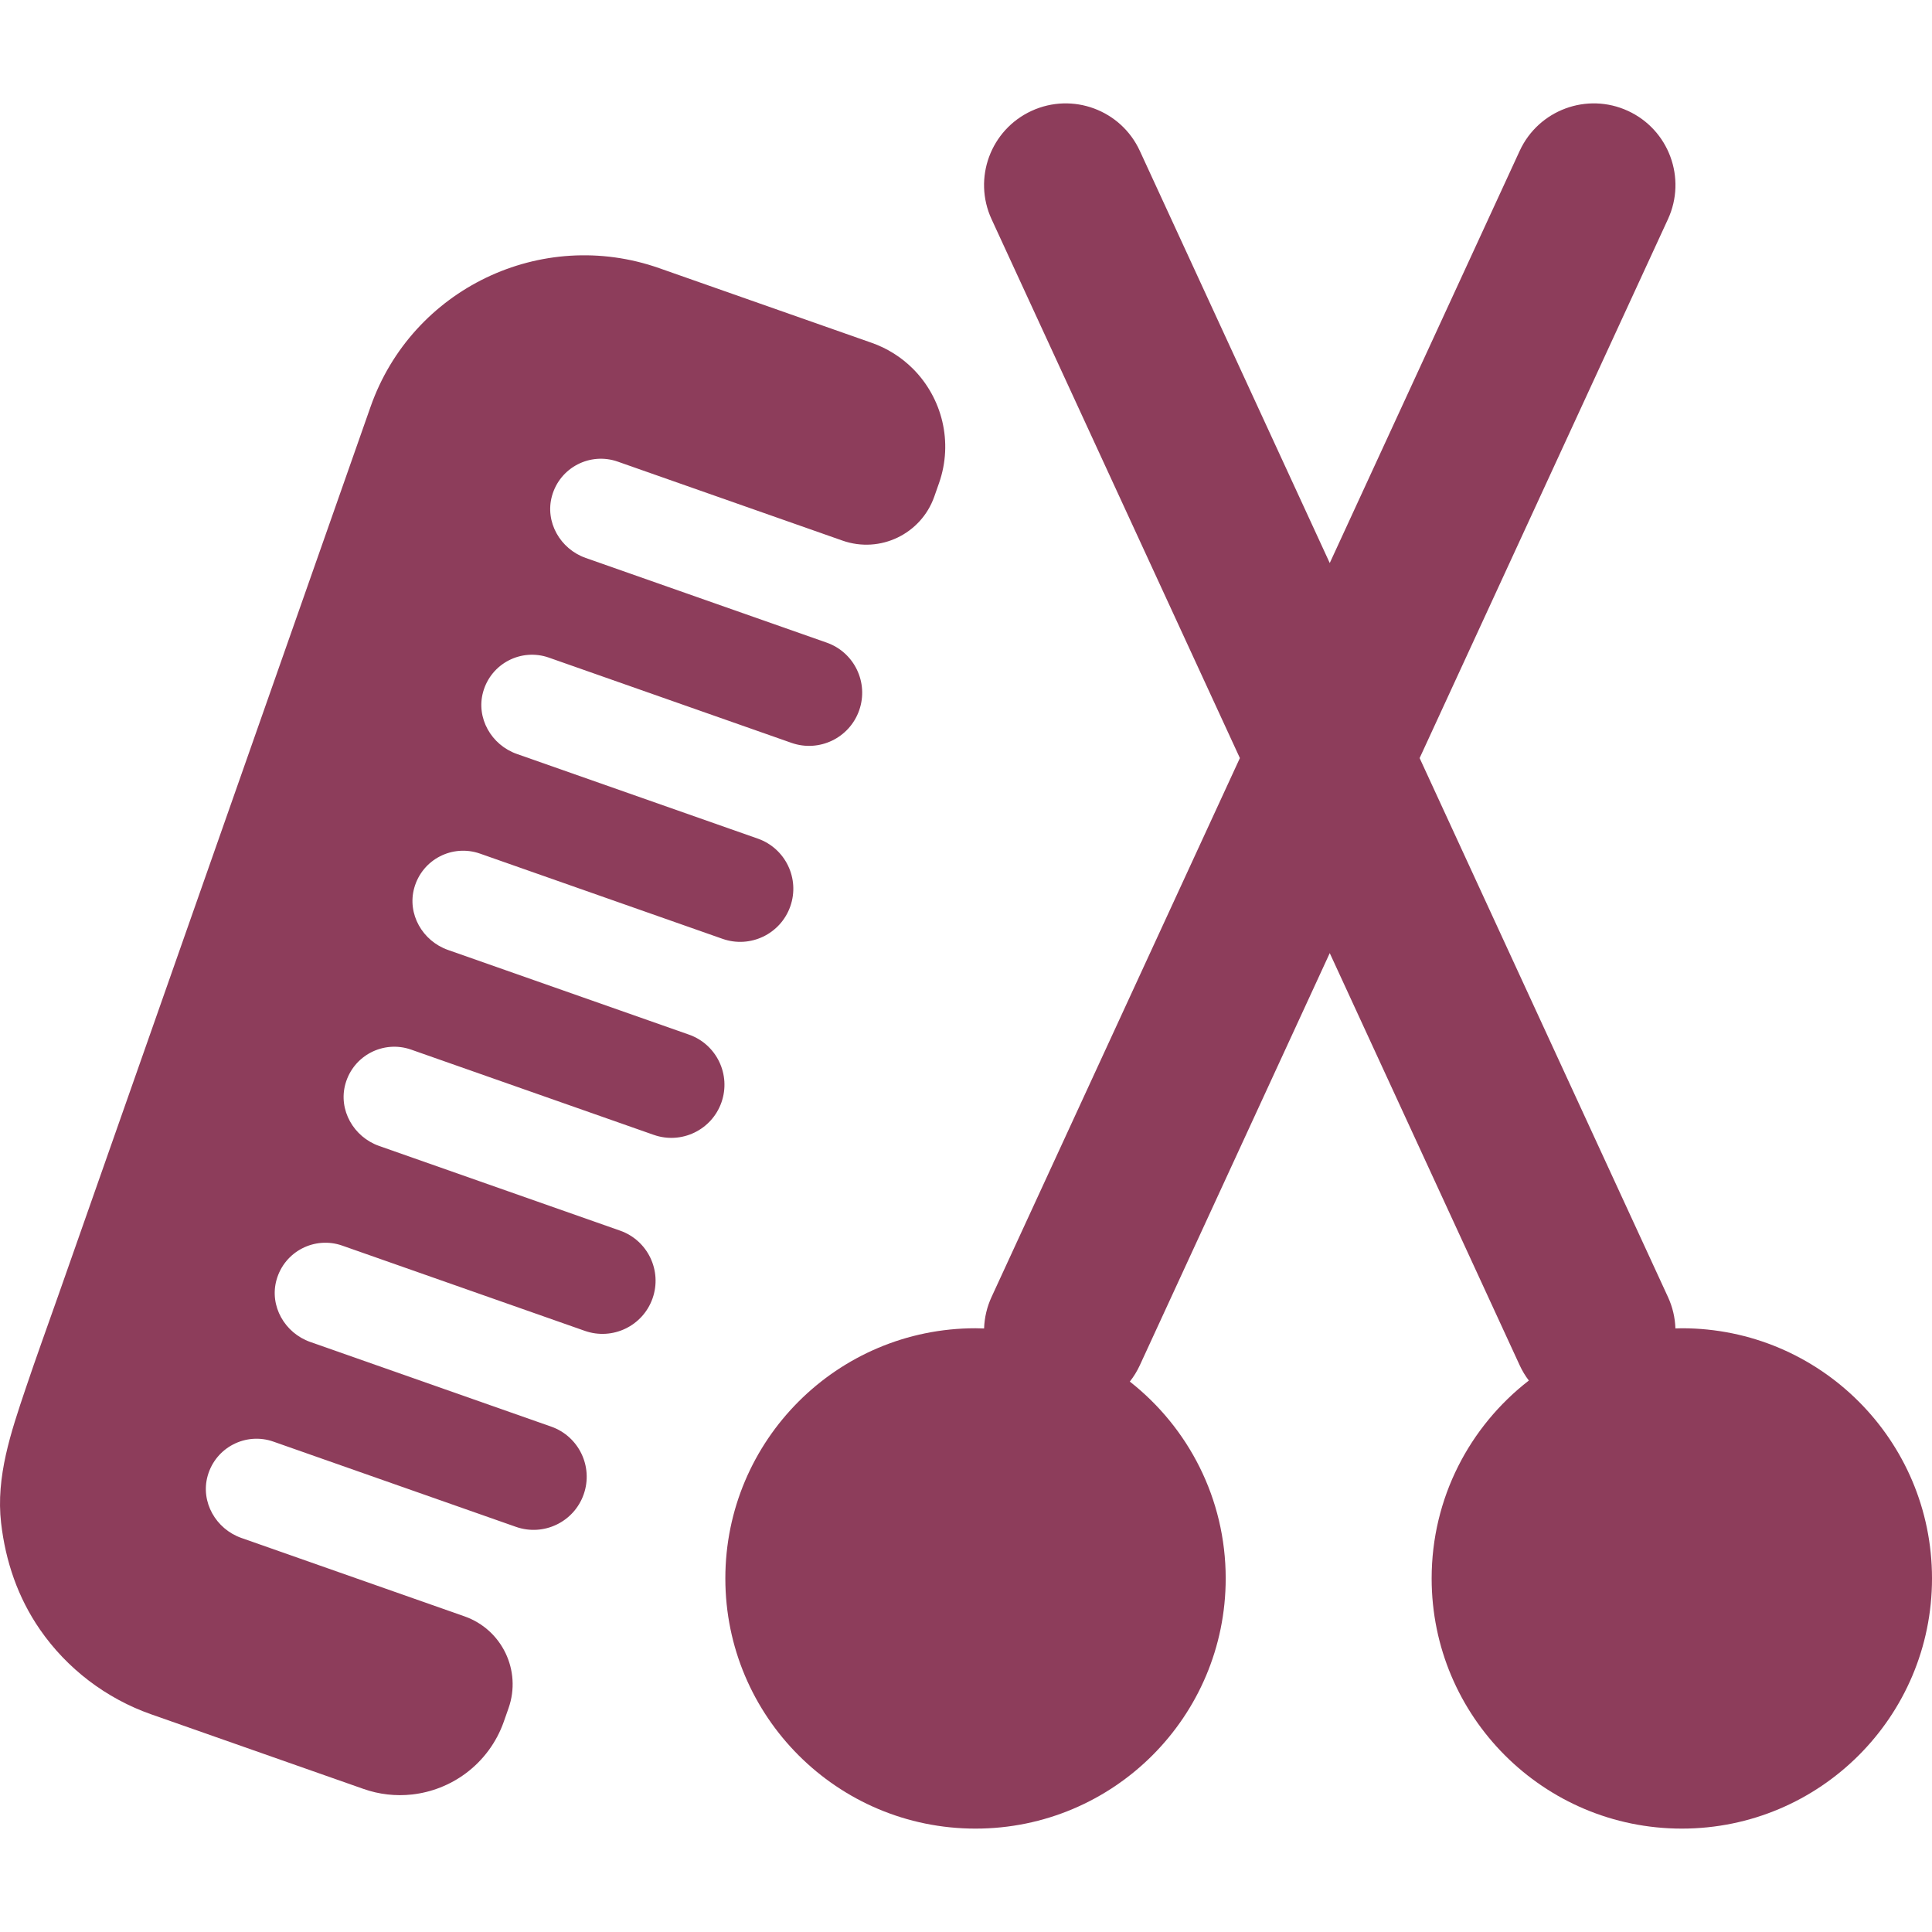 <svg xmlns="http://www.w3.org/2000/svg" width="512" height="512" viewBox="0 0 512 512" fill="none"><g clip-path="url(#clip0_109_13)"><path d="M445.702 352.003C445.132 352.003 444.57 352.032 444.003 352.046C443.908 349.162 443.235 346.327 442.024 343.709L376.217 200.899L442.024 58.088C447.024 47.237 442.281 34.389 431.43 29.389C420.581 24.389 407.73 29.131 402.731 39.983L352.398 149.212L302.066 39.982C297.067 29.131 284.219 24.39 273.368 29.388C262.517 34.388 257.774 47.236 262.774 58.087L328.581 200.898L262.774 343.708C261.562 346.331 260.888 349.171 260.794 352.059C260.038 352.033 259.284 352.001 258.523 352.001C221.907 352.001 192.223 381.685 192.223 418.301C192.223 454.917 221.907 484.601 258.523 484.601C295.139 484.601 324.823 454.917 324.823 418.301C324.823 397.119 314.878 378.274 299.416 366.135C300.465 364.803 301.354 363.352 302.064 361.813L352.398 252.583L402.731 361.813C403.391 363.246 404.205 364.602 405.16 365.858C389.497 377.985 379.402 396.958 379.402 418.3C379.402 454.916 409.085 484.6 445.702 484.6C482.32 484.6 512.002 454.916 512.002 418.3C512.002 381.686 482.32 352.003 445.702 352.003Z" fill="#8D3D5B"></path><path d="M182.573 274.182L118.718 251.744C111.959 249.369 107.85 242.196 109.784 235.298C111.903 227.74 119.914 223.653 127.201 226.214L191.491 248.805C198.827 251.382 206.863 247.526 209.44 240.19C212.017 232.854 208.161 224.818 200.825 222.241L136.968 199.804C130.209 197.429 126.101 190.256 128.035 183.358C130.153 175.8 138.164 171.713 145.451 174.274L209.742 196.865C217.077 199.442 225.113 195.586 227.69 188.25C230.267 180.914 226.411 172.878 219.075 170.301L155.219 147.863C148.46 145.488 144.351 138.315 146.285 131.418C148.404 123.86 156.415 119.773 163.702 122.334L223.273 143.266C233.215 146.759 244.106 141.533 247.6 131.591L248.843 128.053C252.683 117.123 249.633 105.443 241.967 97.752C238.874 94.651 235.119 92.289 230.984 90.843L174.707 71.067C143.443 60.081 109.195 76.52 98.208 107.784L94.975 116.985L86.315 141.627L73.771 177.323L58.887 219.682L43.205 264.316L28.264 306.832L15.609 342.844C12.654 351.255 9.598 359.639 6.759 368.087C2.917 379.522 -1.127 391.361 0.292 403.606C1.472 413.782 4.724 423.349 10.587 431.839C17.752 442.212 28.148 450.124 40.039 454.303L96.317 474.079C100.447 475.537 104.854 476.043 109.208 475.558C114.354 474.981 119.255 473.05 123.414 469.964C128.083 466.498 131.606 461.711 133.525 456.222L134.768 452.684C138.27 442.736 133.042 431.845 123.101 428.351L63.963 407.571C57.204 405.196 53.095 398.023 55.029 391.125C57.147 383.568 65.159 379.481 72.446 382.042L136.736 404.632C144.072 407.209 152.108 403.353 154.685 396.017C157.262 388.682 153.406 380.646 146.07 378.069L82.215 355.631C75.456 353.256 71.347 346.083 73.281 339.185C75.4 331.627 83.411 327.54 90.698 330.101L154.988 352.692C162.324 355.269 170.36 351.413 172.937 344.077C175.514 336.741 171.658 328.705 164.322 326.128L100.471 303.688C93.712 301.313 89.603 294.14 91.537 287.242C93.655 279.684 101.667 275.597 108.954 278.158L173.244 300.749C180.58 303.326 188.616 299.47 191.193 292.134C193.766 284.794 189.91 276.759 182.573 274.182Z" fill="#8D3D5B"></path></g><defs><clipPath id="clip0_109_13"><rect width="512" height="512" fill="white"></rect></clipPath></defs></svg>